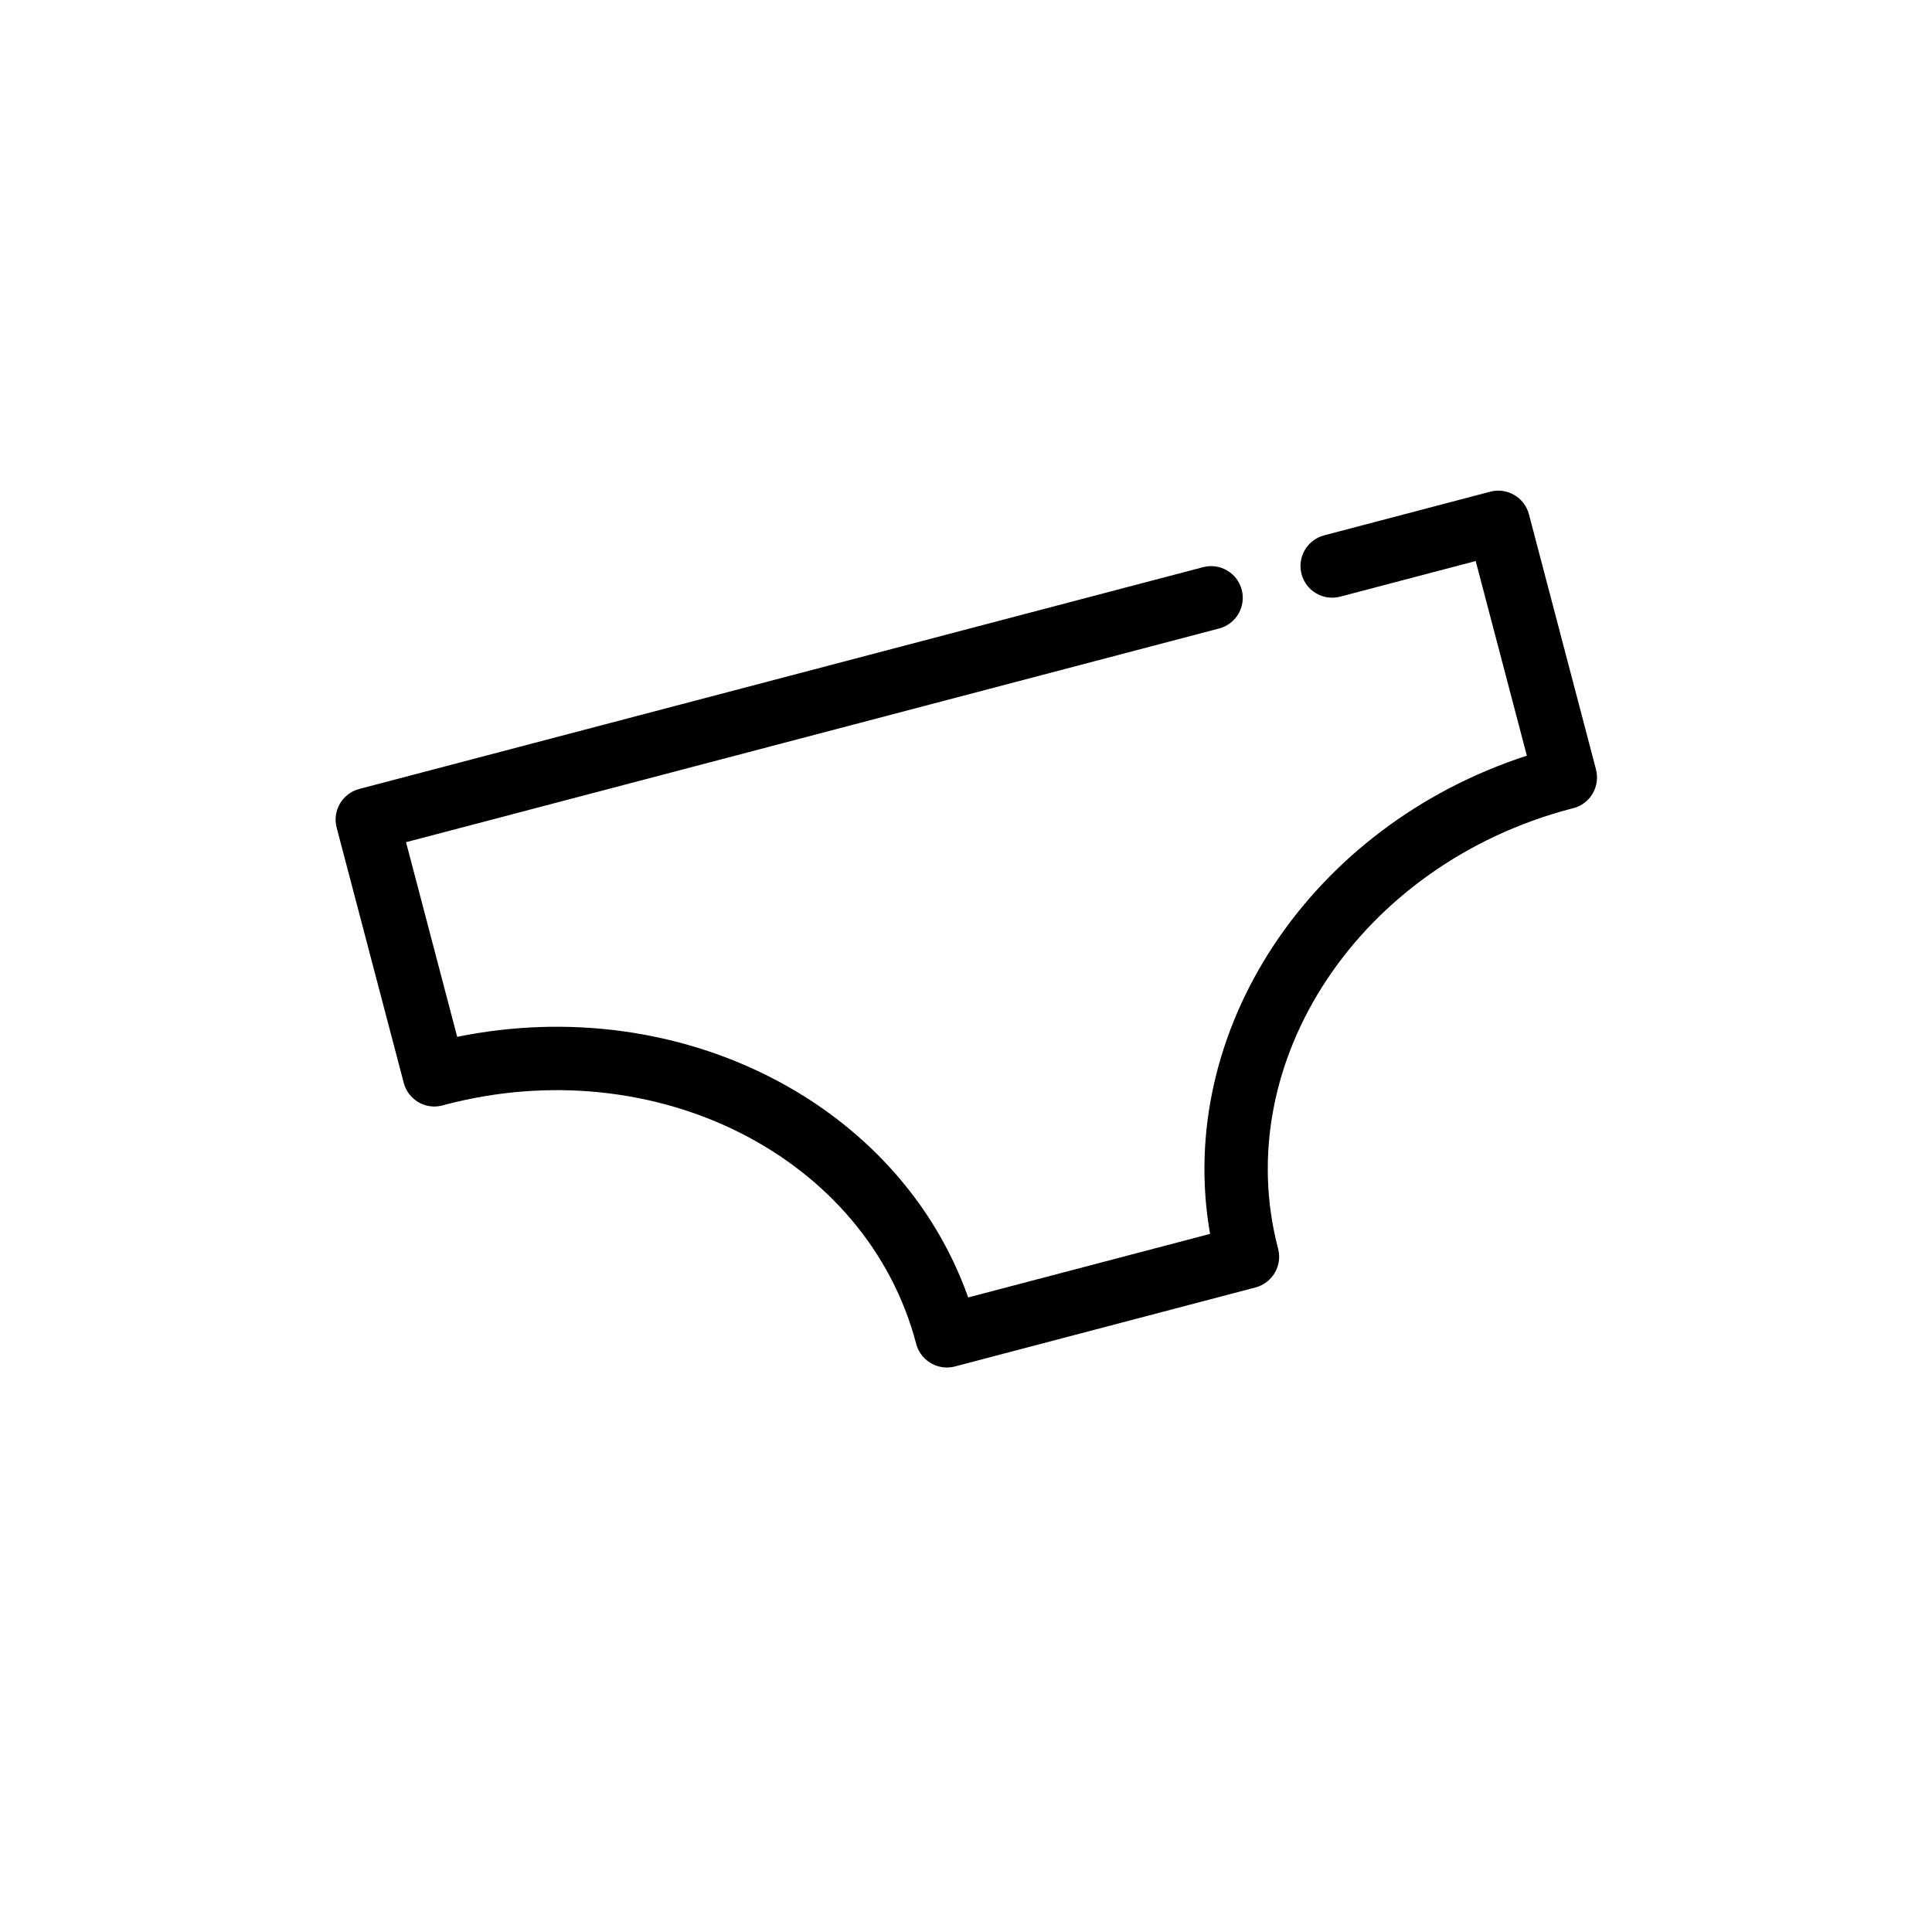 <?xml version="1.0" encoding="UTF-8"?>
<!-- Uploaded to: ICON Repo, www.svgrepo.com, Generator: ICON Repo Mixer Tools -->
<svg fill="#000000" width="800px" height="800px" version="1.1" viewBox="144 144 512 512" xmlns="http://www.w3.org/2000/svg">
 <path d="m566.96 347.92-17.777-67.633c-0.566-2.152-1.965-3.992-3.891-5.117-1.922-1.121-4.211-1.441-6.367-0.867l-44.016 11.57c-4.484 1.18-7.164 5.773-5.988 10.258 1.176 4.481 5.746 7.168 10.258 5.988l35.895-9.438 13.559 51.586c-57.473 18.645-93.355 72.984-83.953 126.73l-64.098 16.84c-18.242-51.441-76.227-81.109-135.42-69.062l-13.559-51.582 215.48-56.637c4.484-1.18 7.164-5.773 5.988-10.258-1.18-4.481-5.746-7.172-10.258-5.988l-223.61 58.773c-2.152 0.566-3.992 1.965-5.117 3.891-1.125 1.922-1.438 4.211-0.867 6.367l17.777 67.629c1.172 4.445 5.691 7.148 10.16 6.012l0.785-0.219c55.801-14.664 111.82 13.758 124.86 63.375 0.992 3.766 4.394 6.266 8.121 6.266 0.707-0.004 1.422-0.09 2.141-0.277l79.66-20.938c4.484-1.18 7.164-5.773 5.988-10.258-13.039-49.613 21.758-101.91 77.586-116.59 0.117-0.031 0.586-0.137 0.707-0.172 4.461-1.195 7.117-5.777 5.945-10.246z"/>
</svg>